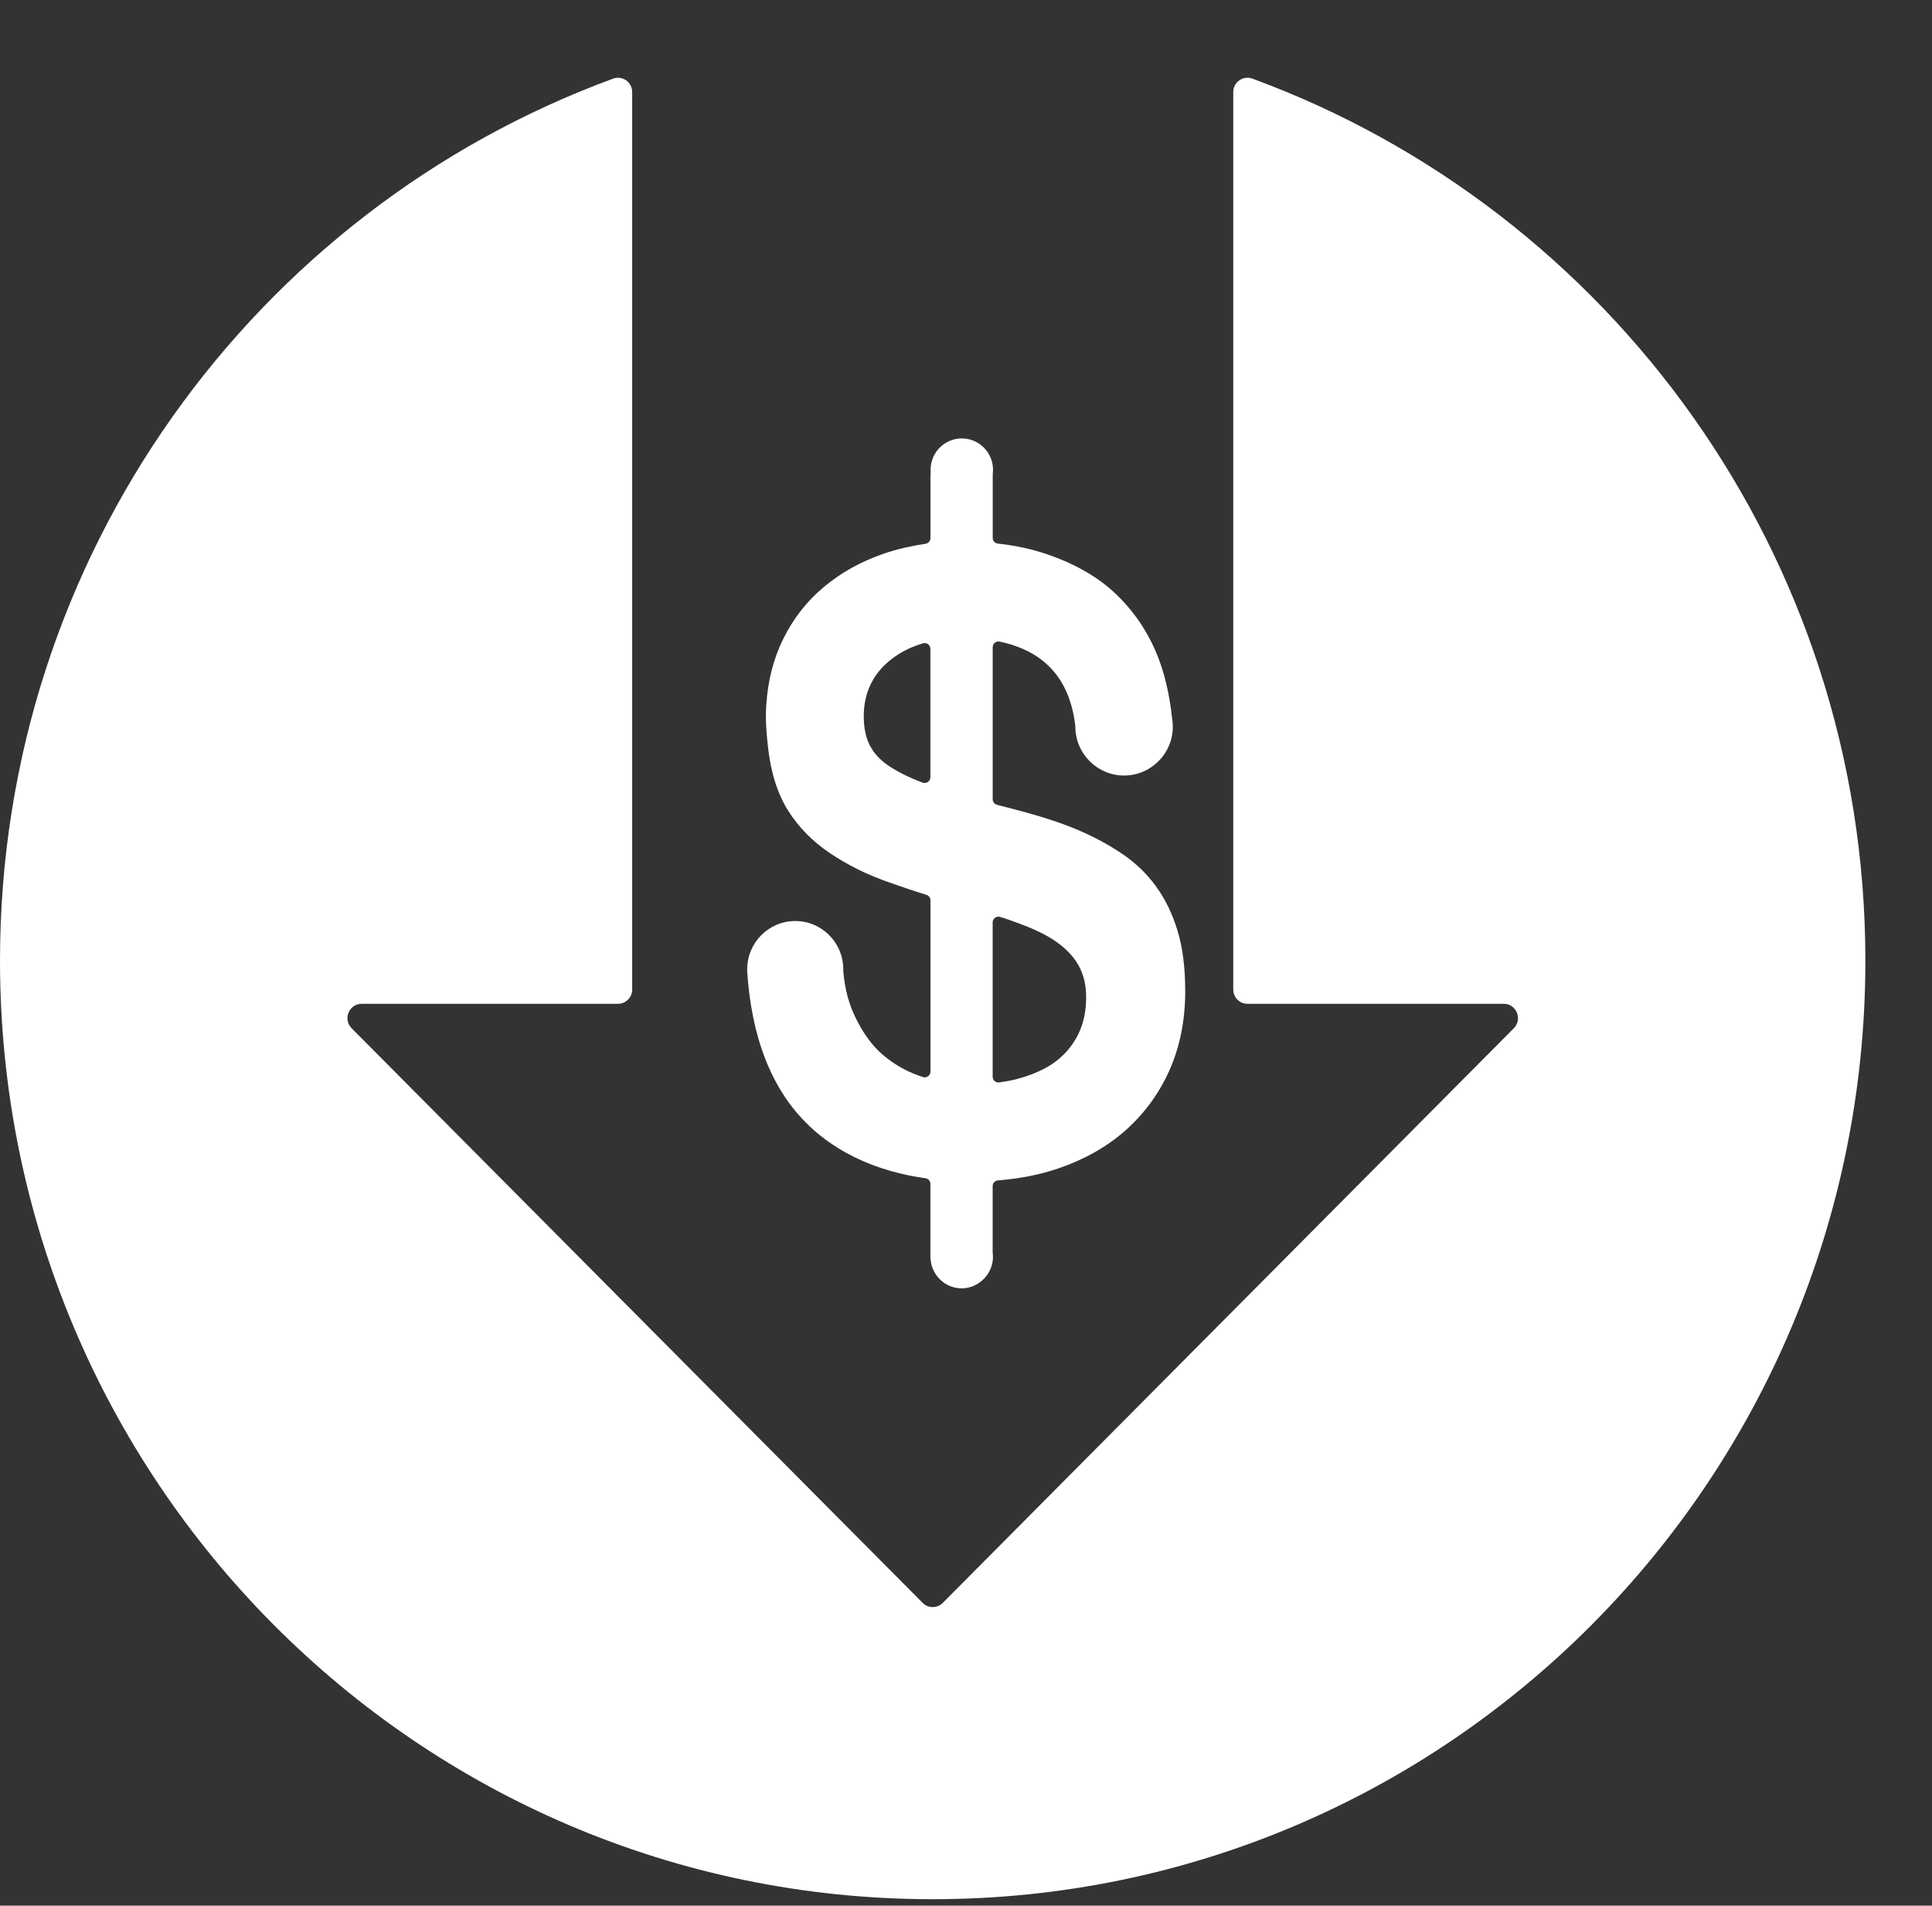 <?xml version="1.0" encoding="UTF-8"?>
<svg xmlns:xlink="http://www.w3.org/1999/xlink" xmlns="http://www.w3.org/2000/svg" width="145" height="143" viewBox="0 0 145 143" fill="none">
  <rect x="0" y="0" width="145" height="143" fill="#333333" stroke="none"/>
  <g id="cost-reduction-icon" clip-path="url(#clip0_1585_1034)">
    <path id="Vector" d="M93.989 5.899C93.293 5.644 92.558 6.165 92.558 6.908V74.254C92.558 74.846 93.035 75.328 93.626 75.328H112.86C113.809 75.328 114.286 76.485 113.614 77.161L70.756 120.283C70.339 120.703 69.665 120.703 69.248 120.283L26.39 77.161C25.718 76.485 26.195 75.328 27.145 75.328H46.379C46.967 75.328 47.447 74.848 47.447 74.254V6.911C47.447 6.167 46.71 5.644 46.016 5.901C19.168 15.752 0 41.667 0 72.086C0 110.984 31.34 142.518 70 142.518C108.66 142.518 140 110.984 140 72.086C140 41.665 120.832 15.752 93.989 5.899Z" fill="white"></path>
    <path id="Vector_2" d="M60.693 84.454C62.896 86.546 65.846 87.913 69.457 88.415C69.669 88.445 69.829 88.626 69.829 88.841V94.376C69.829 94.414 69.835 94.45 69.844 94.486C69.927 95.71 70.939 96.678 72.181 96.678C73.422 96.678 74.524 95.624 74.524 94.324C74.524 94.221 74.515 94.118 74.501 94.017V89.007C74.501 88.781 74.675 88.597 74.9 88.579C76.528 88.449 78.048 88.151 79.434 87.678C81.344 87.025 83.046 86.082 84.445 84.847C85.843 83.612 86.962 82.112 87.754 80.35C88.544 78.588 88.953 76.597 88.953 74.376C88.953 72.636 88.769 71.121 88.372 69.828C87.976 68.534 87.427 67.413 86.724 66.463C86.021 65.512 85.171 64.708 84.178 64.042C83.186 63.378 82.1 62.795 80.923 62.291C79.746 61.789 78.4 61.352 77.078 60.986C76.366 60.789 75.605 60.592 74.829 60.395C74.639 60.345 74.504 60.175 74.504 59.975V48.57C74.504 48.296 74.755 48.09 75.02 48.146C78.355 48.852 80.293 50.903 80.707 54.497C80.707 54.506 80.707 54.515 80.707 54.522C80.707 56.55 82.345 58.196 84.365 58.196C86.385 58.196 88.023 56.55 88.023 54.522C88.023 54.295 88.001 54.075 87.961 53.86C87.785 52.141 87.38 50.354 86.739 48.882C85.967 47.108 84.901 45.62 83.542 44.385C82.182 43.15 80.449 42.219 78.54 41.578C77.418 41.202 76.27 40.944 74.889 40.791C74.671 40.767 74.506 40.585 74.506 40.363V35.609C74.506 35.609 74.504 35.591 74.504 35.58C74.519 35.472 74.528 35.364 74.528 35.254C74.528 33.954 73.478 32.901 72.185 32.901C70.892 32.901 69.842 33.954 69.842 35.254C69.842 35.333 69.847 35.411 69.853 35.488C69.842 35.526 69.833 35.566 69.833 35.609V40.377C69.833 40.592 69.675 40.773 69.464 40.805C68.447 40.955 67.339 41.199 66.353 41.538C64.589 42.145 63.098 42.986 61.814 44.062C60.53 45.138 59.536 46.425 58.793 47.924C58.049 49.424 57.629 51.078 57.513 52.885C57.475 53.434 57.473 53.966 57.502 54.481C57.531 54.997 57.575 55.506 57.633 56.008C57.845 57.953 58.348 59.556 59.14 60.814C59.93 62.074 60.982 63.143 62.293 64.024C63.603 64.905 65.078 65.649 66.843 66.254C67.715 66.555 68.549 66.853 69.526 67.149C69.707 67.205 69.833 67.371 69.833 67.561V80.413C69.833 80.706 69.551 80.912 69.275 80.825C68.127 80.46 67.152 79.91 66.284 79.177C65.417 78.445 64.734 77.449 64.204 76.349C63.719 75.342 63.421 74.36 63.285 72.825C63.285 72.796 63.289 72.766 63.289 72.735C63.289 70.735 61.676 69.115 59.685 69.115C57.693 69.115 56.08 70.735 56.08 72.735V72.739C56.074 72.773 56.069 72.809 56.074 72.845C56.389 77.79 57.891 81.784 60.7 84.45L60.693 84.454ZM74.501 69.22C74.501 68.933 74.775 68.725 75.049 68.805C75.632 68.976 76.057 69.146 76.511 69.31C77.61 69.711 78.571 70.168 79.294 70.684C80.017 71.199 80.587 71.789 80.954 72.453C81.321 73.116 81.517 73.905 81.517 74.822C81.517 75.851 81.332 76.772 80.936 77.586C80.54 78.397 79.977 79.086 79.243 79.646C78.511 80.206 77.519 80.637 76.468 80.933C76.023 81.058 75.503 81.155 74.987 81.226C74.731 81.262 74.501 81.058 74.501 80.798V69.222V69.22ZM69.248 58.729C69.248 58.729 69.233 58.725 69.226 58.72C68.184 58.33 67.364 57.913 66.698 57.467C66.033 57.021 65.568 56.501 65.267 55.905C64.969 55.31 64.827 54.589 64.827 53.741C64.827 52.849 65.005 52.049 65.352 51.338C65.699 50.63 66.202 50.016 66.858 49.502C67.515 48.987 68.251 48.588 69.195 48.301C69.224 48.292 69.25 48.283 69.277 48.276C69.551 48.193 69.827 48.4 69.827 48.689V58.326C69.827 58.628 69.526 58.834 69.246 58.729H69.248Z" fill="white"></path>
  </g>
  <defs>
    <clipPath id="clip0_1585_1034">
      <rect width="145" height="141.747" fill="white" transform="translate(0 0.771)"></rect>
    </clipPath>
  </defs>
</svg>

